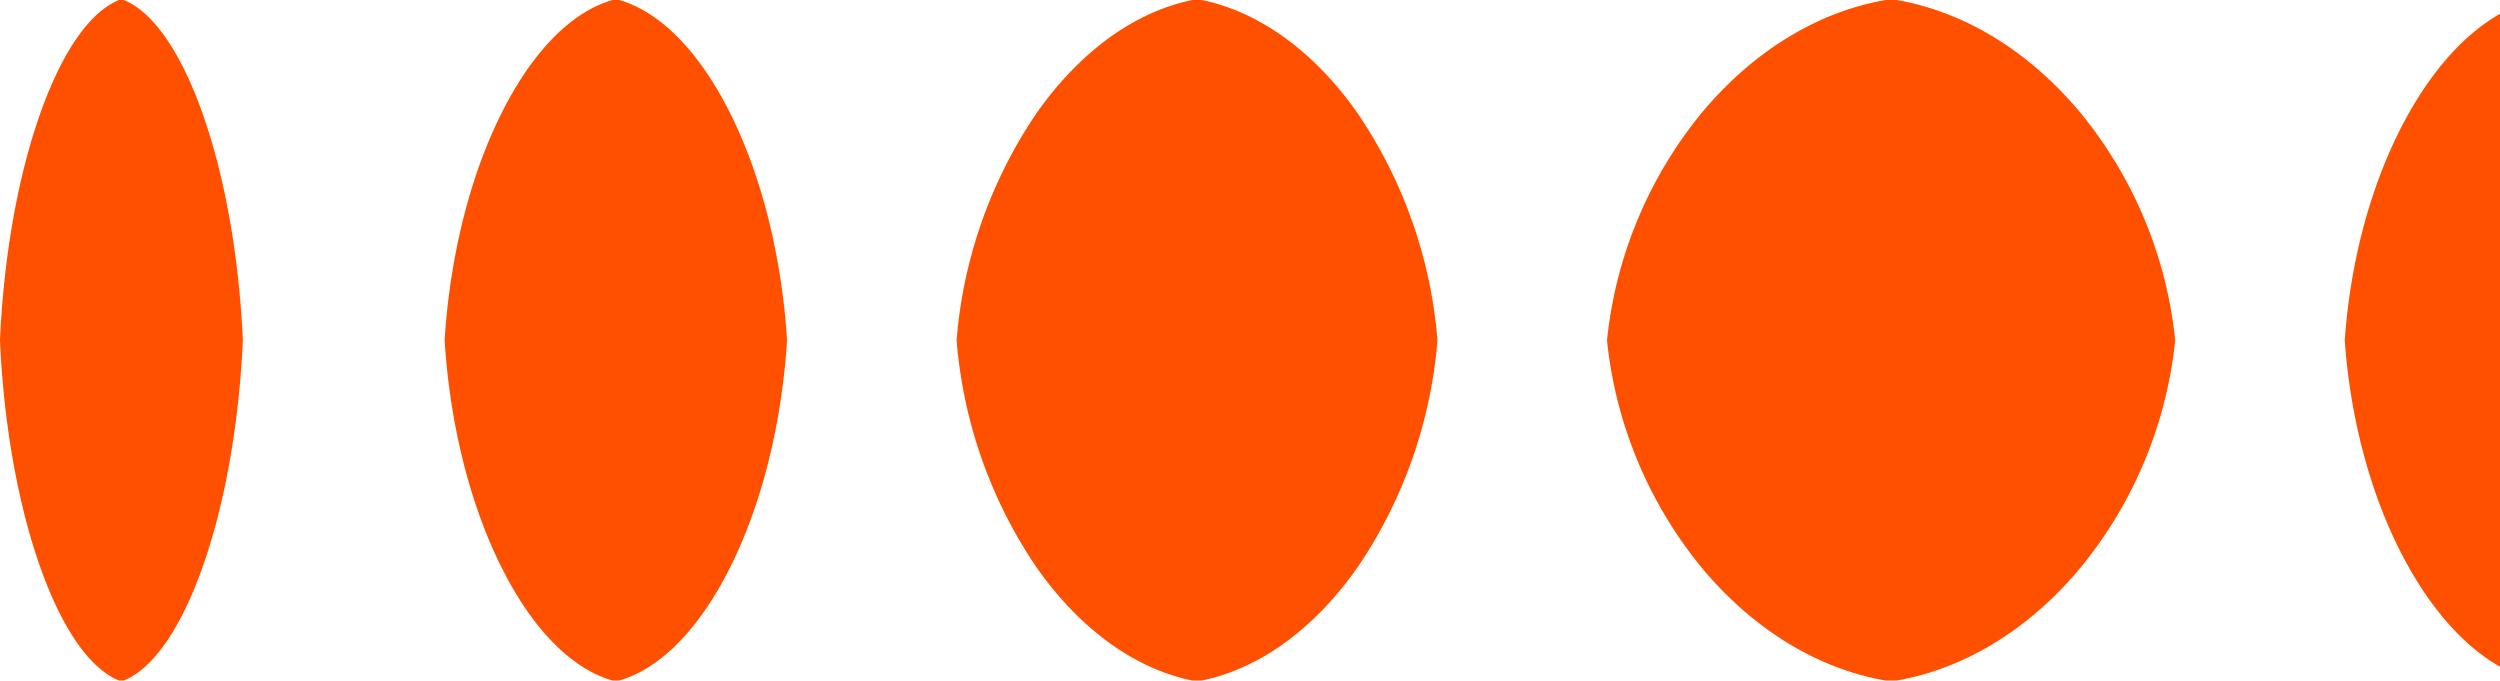 <svg xmlns="http://www.w3.org/2000/svg" width="360" height="98" viewBox="0 0 360 98">
    <defs>
        <clipPath id="nr4x56evoa">
            <path data-name="Rectangle 2058" style="stroke:#707070;fill:#ff5000" d="M0 0h360v98H0z"/>
        </clipPath>
    </defs>
    <g data-name="Mask Group 4192" style="clip-path:url(#nr4x56evoa)">
        <g data-name="Group 6952">
            <path data-name="Union 37" d="M346.9 81.863c-5.319-9.415-8.426-21.1-9.255-32.737.829-11.639 3.936-23.321 9.255-32.736C352.23 6.958 358.844 1.454 365.432 0c6.587 1.454 13.2 6.958 18.53 16.391 5.319 9.415 8.426 21.1 9.254 32.736-.828 11.639-3.935 23.322-9.254 32.737-5.329 9.433-11.943 14.936-18.53 16.39C358.844 96.8 352.23 91.3 346.9 81.863zm-101.86 0a61.529 61.529 0 0 1-13.625-32.737A61.527 61.527 0 0 1 245.04 16.39C252.887 6.958 262.626 1.454 272.325 0c9.7 1.454 19.437 6.958 27.283 16.391a61.521 61.521 0 0 1 13.626 32.736 61.524 61.524 0 0 1-13.626 32.737c-7.845 9.433-17.584 14.936-27.283 16.39-9.699-1.454-19.438-6.954-27.284-16.391zm-95.754 0a67.871 67.871 0 0 1-11.532-32.737 67.874 67.874 0 0 1 11.534-32.736c6.64-9.432 14.883-14.936 23.091-16.39 8.208 1.454 16.451 6.958 23.09 16.39A67.855 67.855 0 0 1 207 49.126a67.852 67.852 0 0 1-11.532 32.737c-6.639 9.433-14.882 14.936-23.09 16.39-8.207-1.453-16.45-6.953-23.09-16.39zm-77.046 0c-4.72-9.415-7.477-21.1-8.212-32.737.734-11.639 3.492-23.321 8.212-32.737C76.971 6.958 82.84 1.454 88.685 0c5.845 1.454 11.715 6.958 16.444 16.39 4.72 9.416 7.477 21.1 8.212 32.737-.734 11.639-3.492 23.322-8.212 32.737C100.4 91.3 94.531 96.8 88.685 98.253 82.84 96.8 76.971 91.3 72.241 81.863zm-66.416 0C2.477 72.448.521 60.765 0 49.126c.521-11.638 2.477-23.32 5.825-32.736C9.178 6.958 13.341 1.454 17.487 0c4.145 1.454 8.308 6.958 11.662 16.39 3.347 9.416 5.3 21.1 5.824 32.737-.521 11.639-2.477 23.322-5.824 32.737C25.795 91.3 21.632 96.8 17.487 98.253 13.341 96.8 9.178 91.3 5.825 81.863z" transform="translate(-.004 -.127)" style="stroke:transparent;stroke-miterlimit:10;fill:#ff5000"/>
        </g>
    </g>
</svg>
